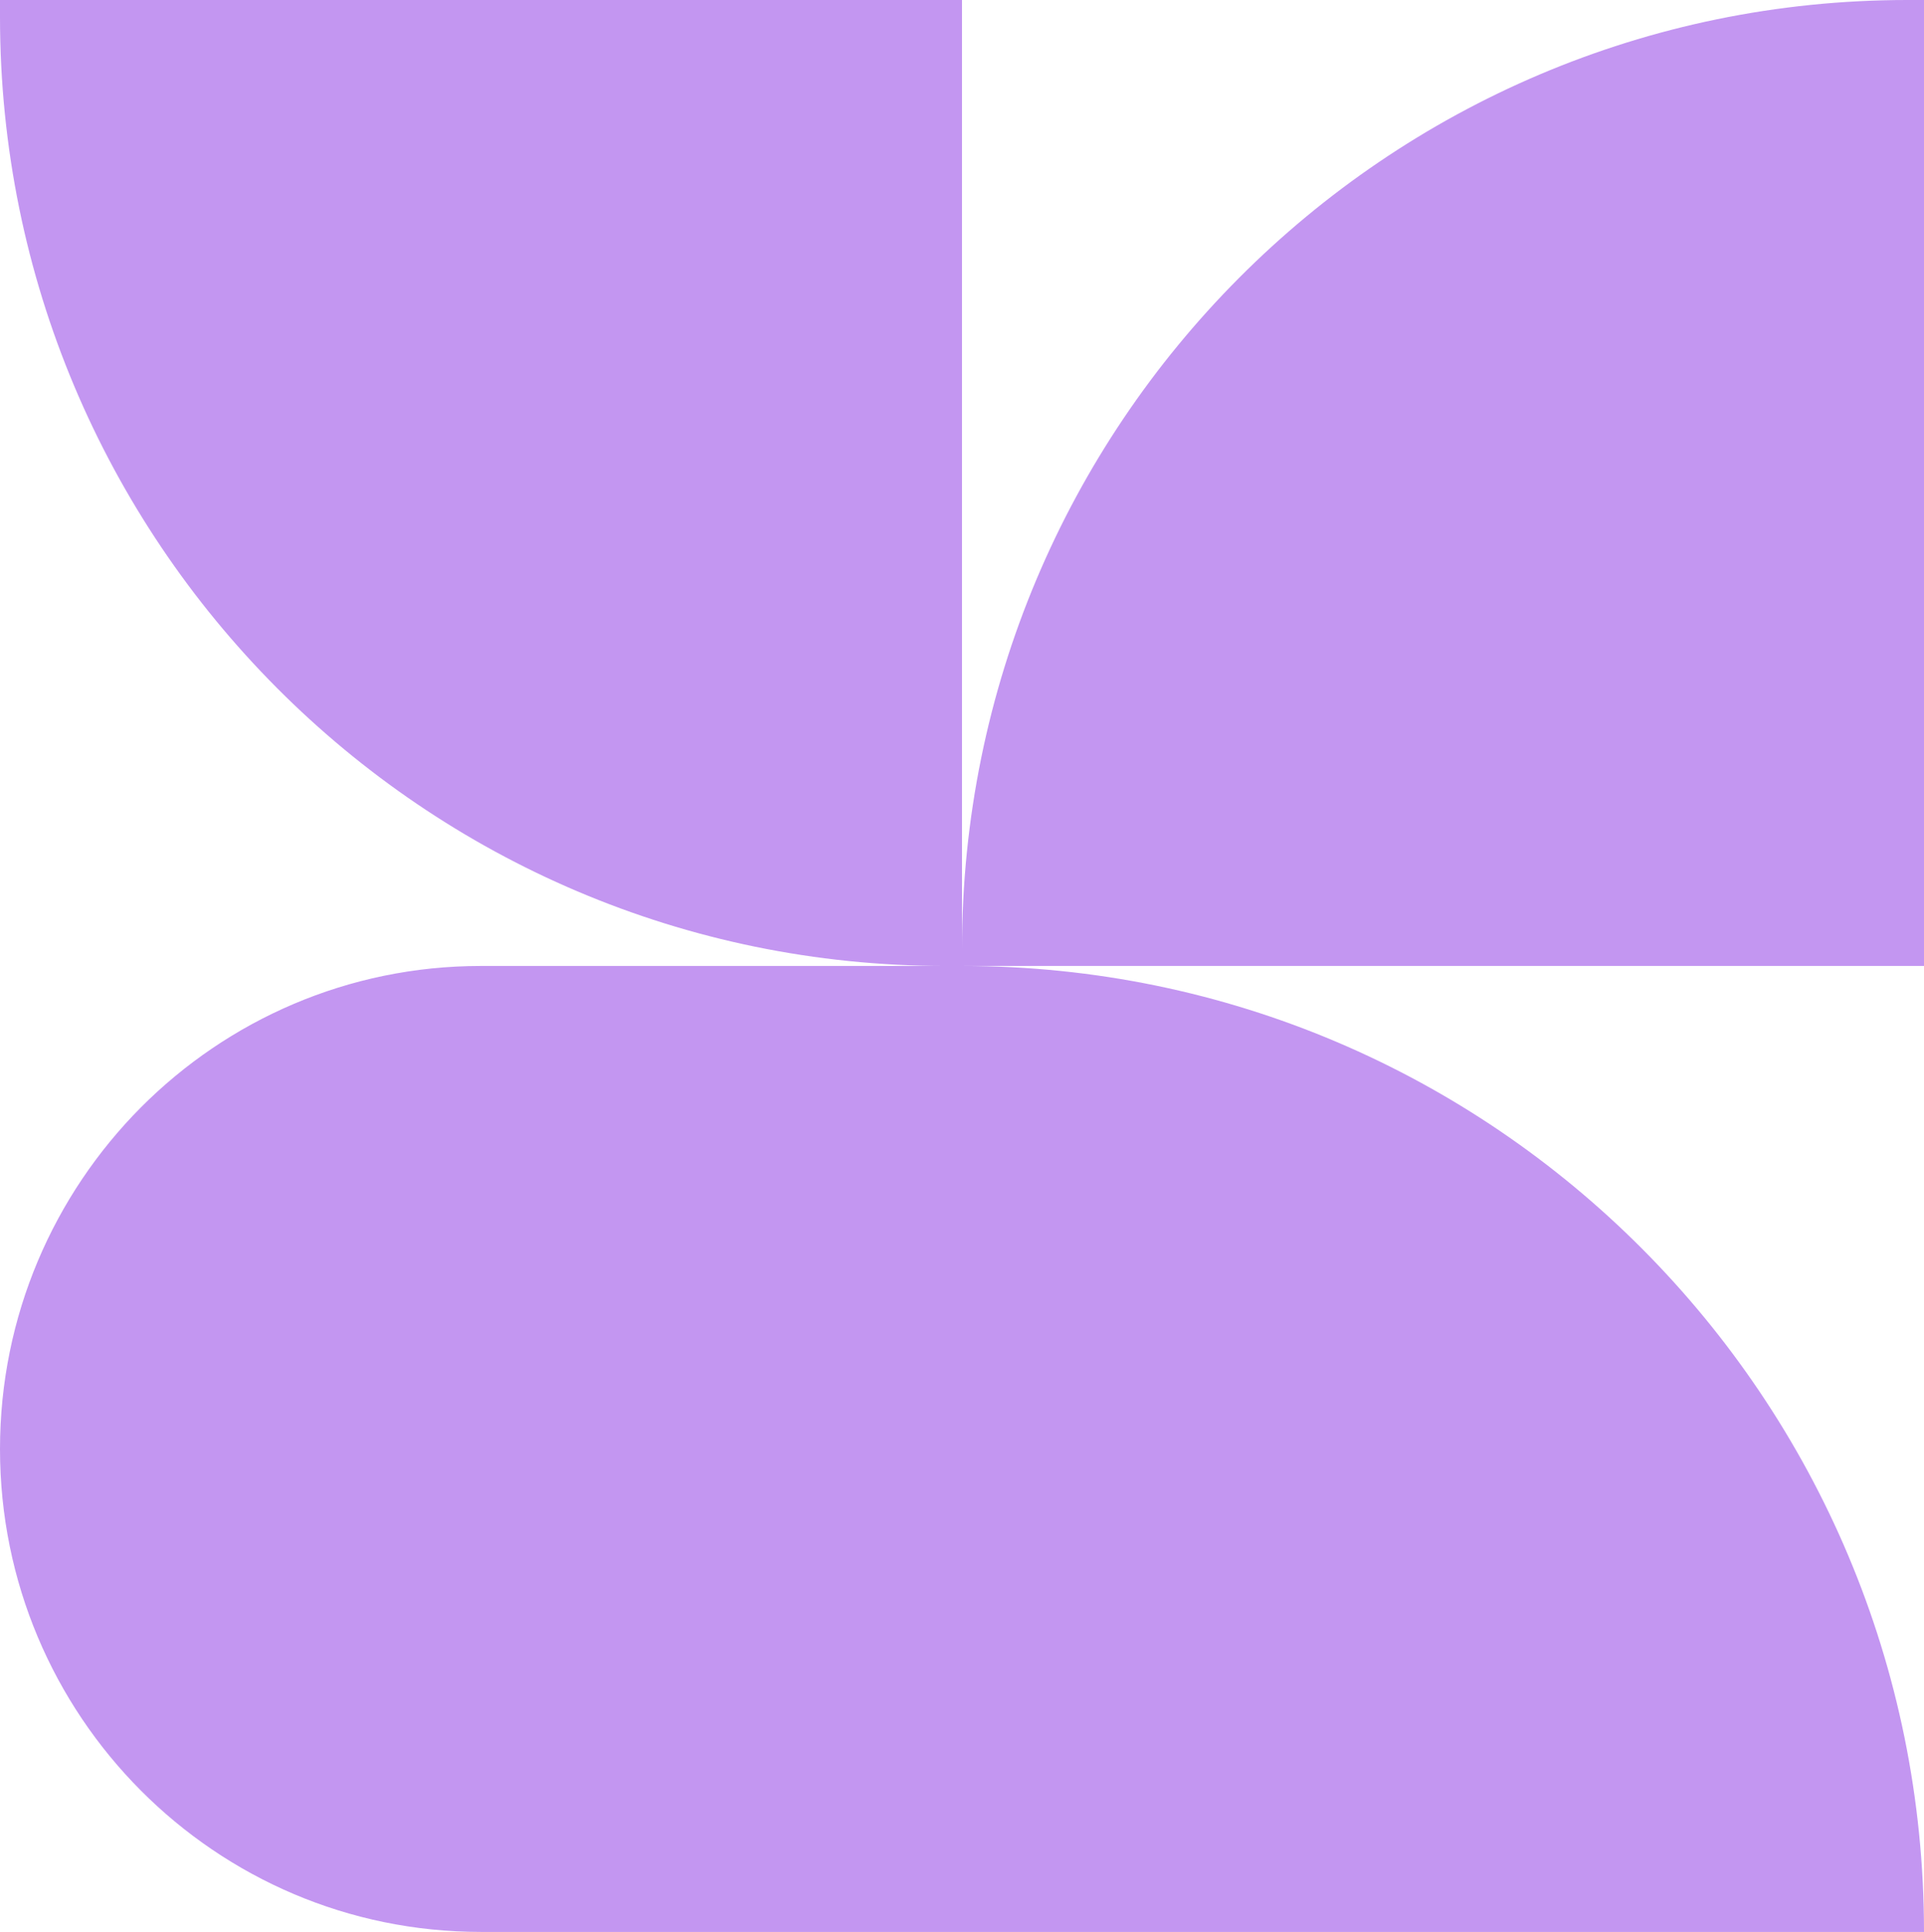<svg xmlns="http://www.w3.org/2000/svg" width="505" height="507" viewBox="0 0 505 507" fill="none"><path d="M-2.08113e-05 4.409L-2.11967e-05 -5.9194e-06L252.5 -2.79937e-05L252.5 249.145C252.5 111.536 363.596 -3.77059e-05 500.662 -4.96887e-05L505 -5.00679e-05L505 253.5L252.5 253.5C322.226 253.5 385.338 281.86 431.045 327.748C476.752 373.636 505 436.998 505 507L126.223 507C56.497 507 1.81679e-05 450.28 1.20481e-05 380.277C8.98824e-06 345.276 14.151 313.595 36.978 290.624C59.804 267.707 91.36 253.5 126.223 253.5L248.162 253.5C111.096 253.5 -8.78583e-06 141.964 -2.08113e-05 4.409Z" fill="#C396F1"></path></svg>